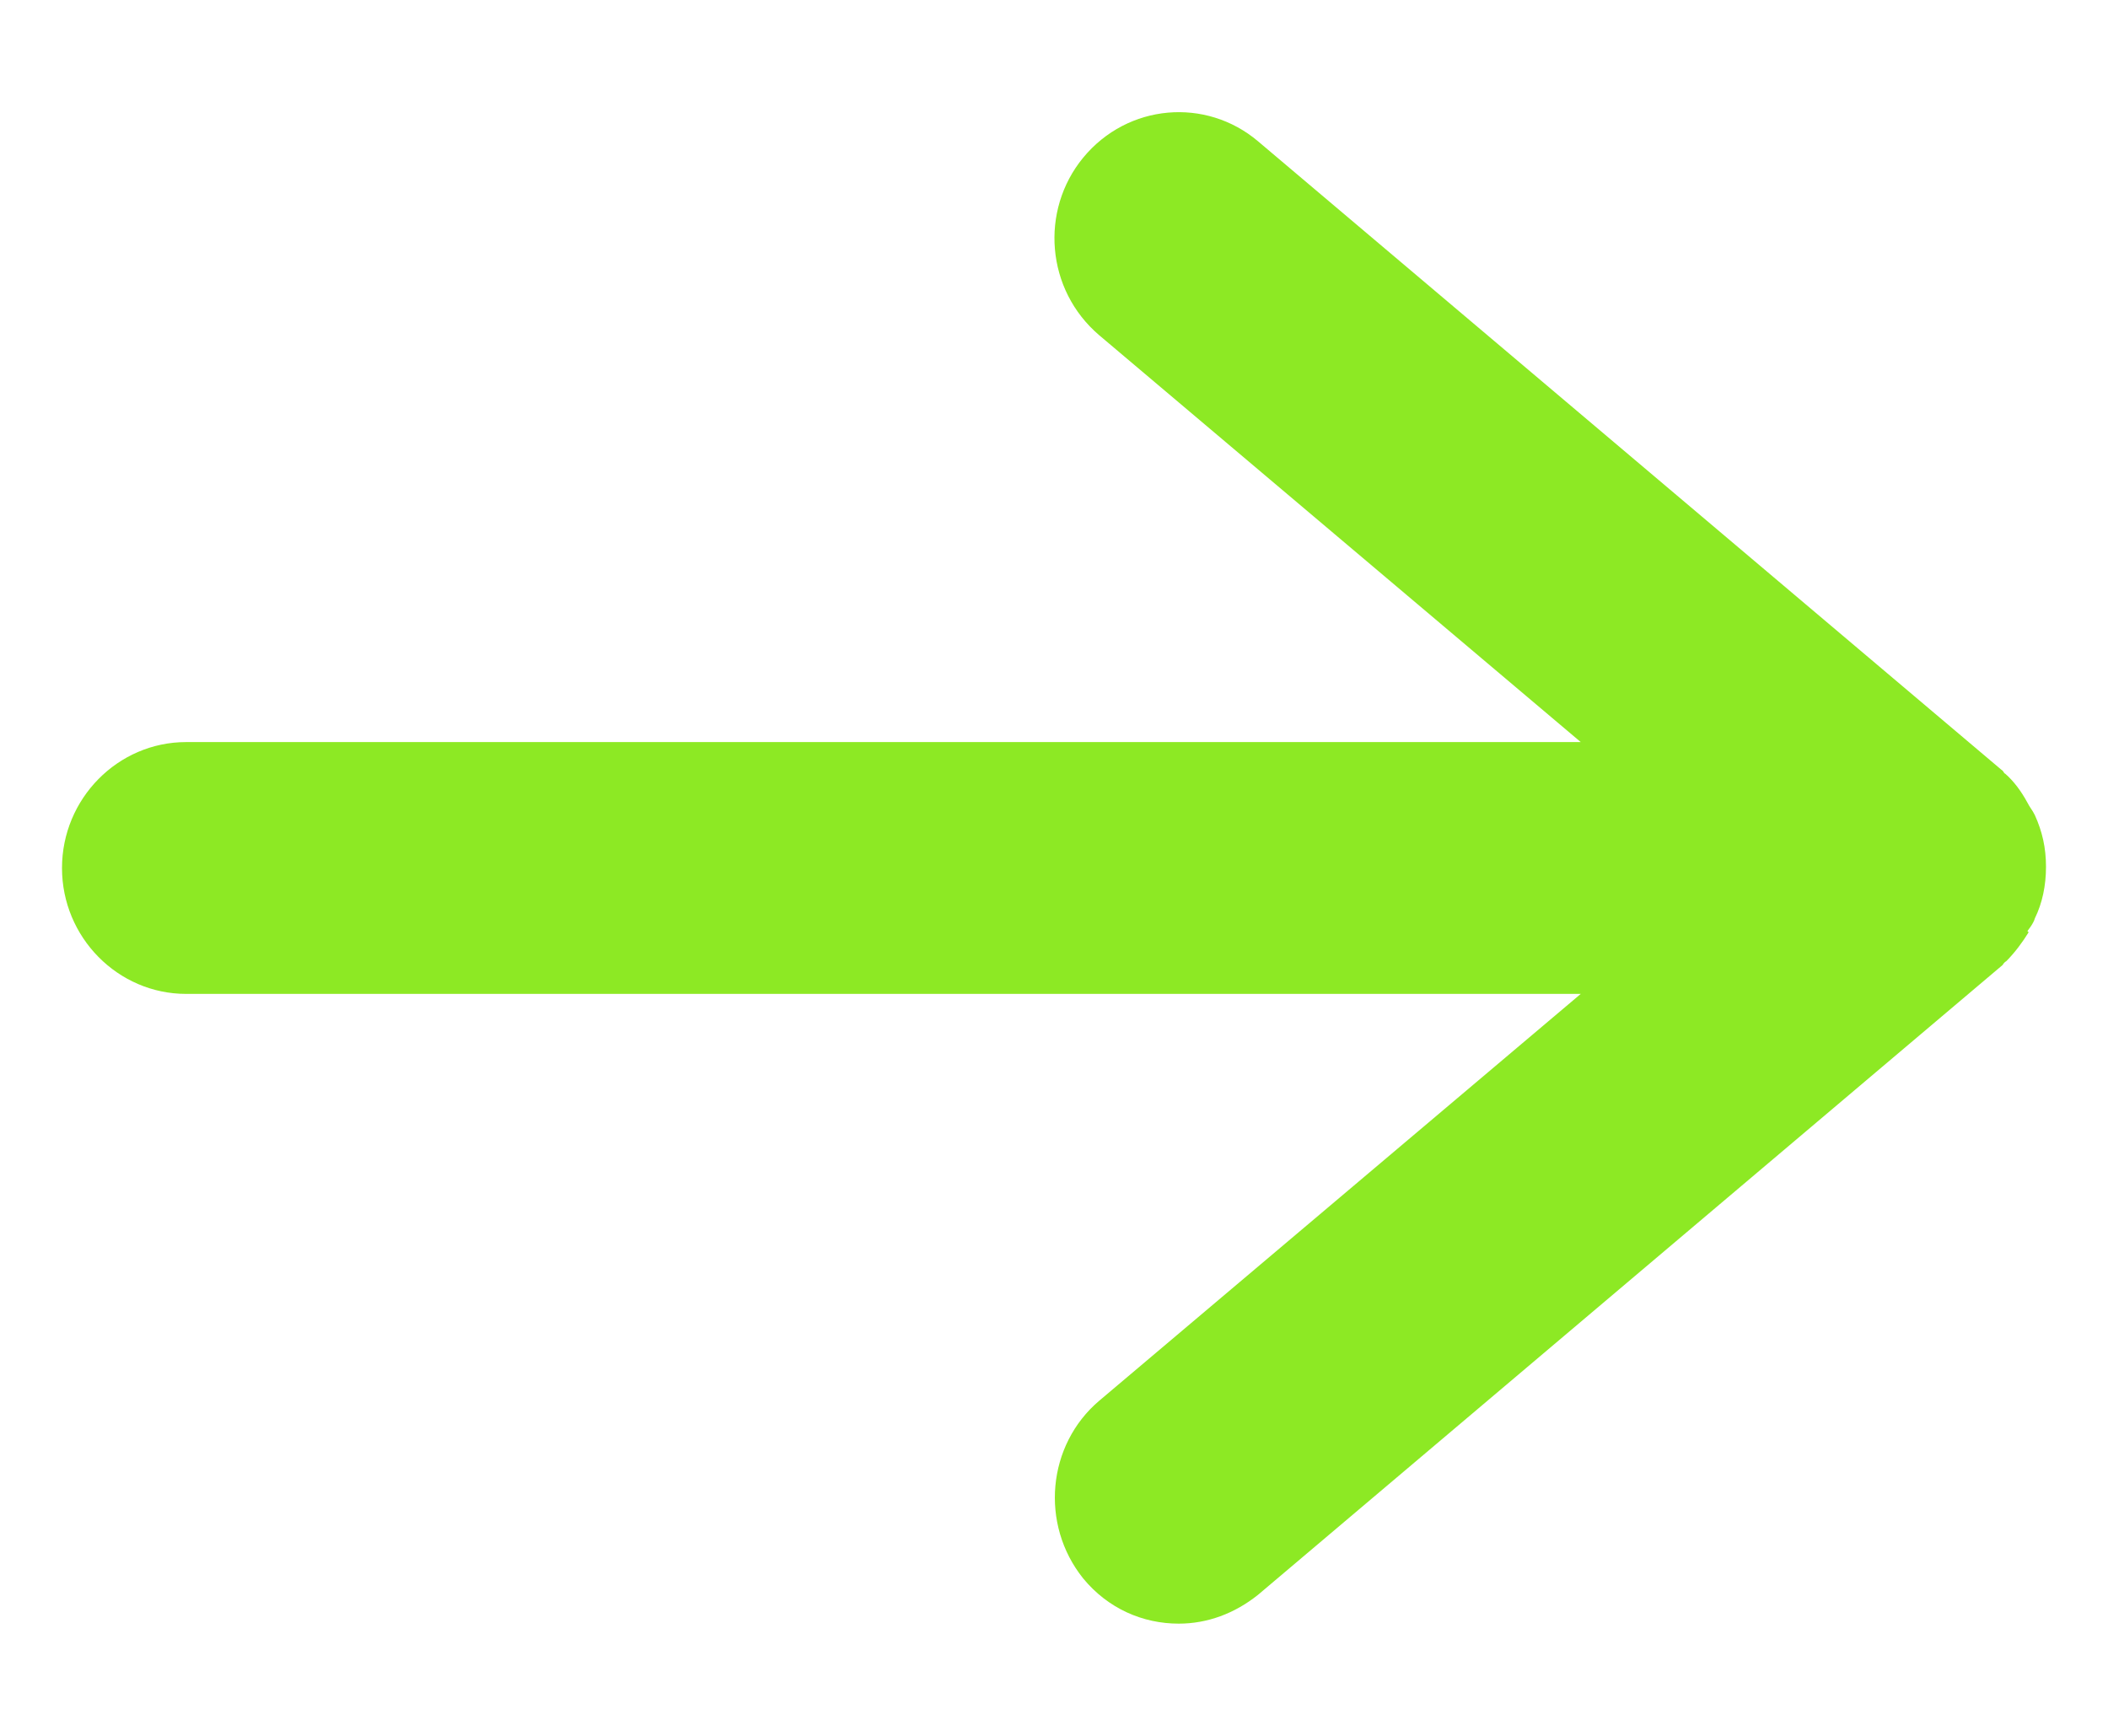 <svg width="17" height="14" viewBox="0 0 17 14" fill="none" xmlns="http://www.w3.org/2000/svg">
<path d="M16.35 7.509C16.35 7.509 16.4 7.448 16.41 7.407C16.47 7.285 16.5 7.143 16.5 6.991C16.5 6.838 16.47 6.706 16.41 6.574C16.39 6.533 16.37 6.513 16.35 6.473C16.3 6.381 16.24 6.3 16.17 6.239C16.16 6.239 16.16 6.219 16.14 6.208L10.146 1.14C9.726 0.784 9.095 0.835 8.735 1.272C8.385 1.698 8.435 2.338 8.865 2.704L12.748 5.985H1.501C0.95 5.985 0.5 6.442 0.5 7.001C0.5 7.559 0.95 8.016 1.501 8.016H12.748L8.865 11.297C8.445 11.653 8.385 12.293 8.735 12.73C8.935 12.973 9.215 13.095 9.506 13.095C9.736 13.095 9.956 13.014 10.146 12.862L16.15 7.783C16.15 7.783 16.16 7.763 16.18 7.752C16.25 7.681 16.31 7.6 16.36 7.519L16.35 7.509Z" fill="#8DE924"/>
</svg>
